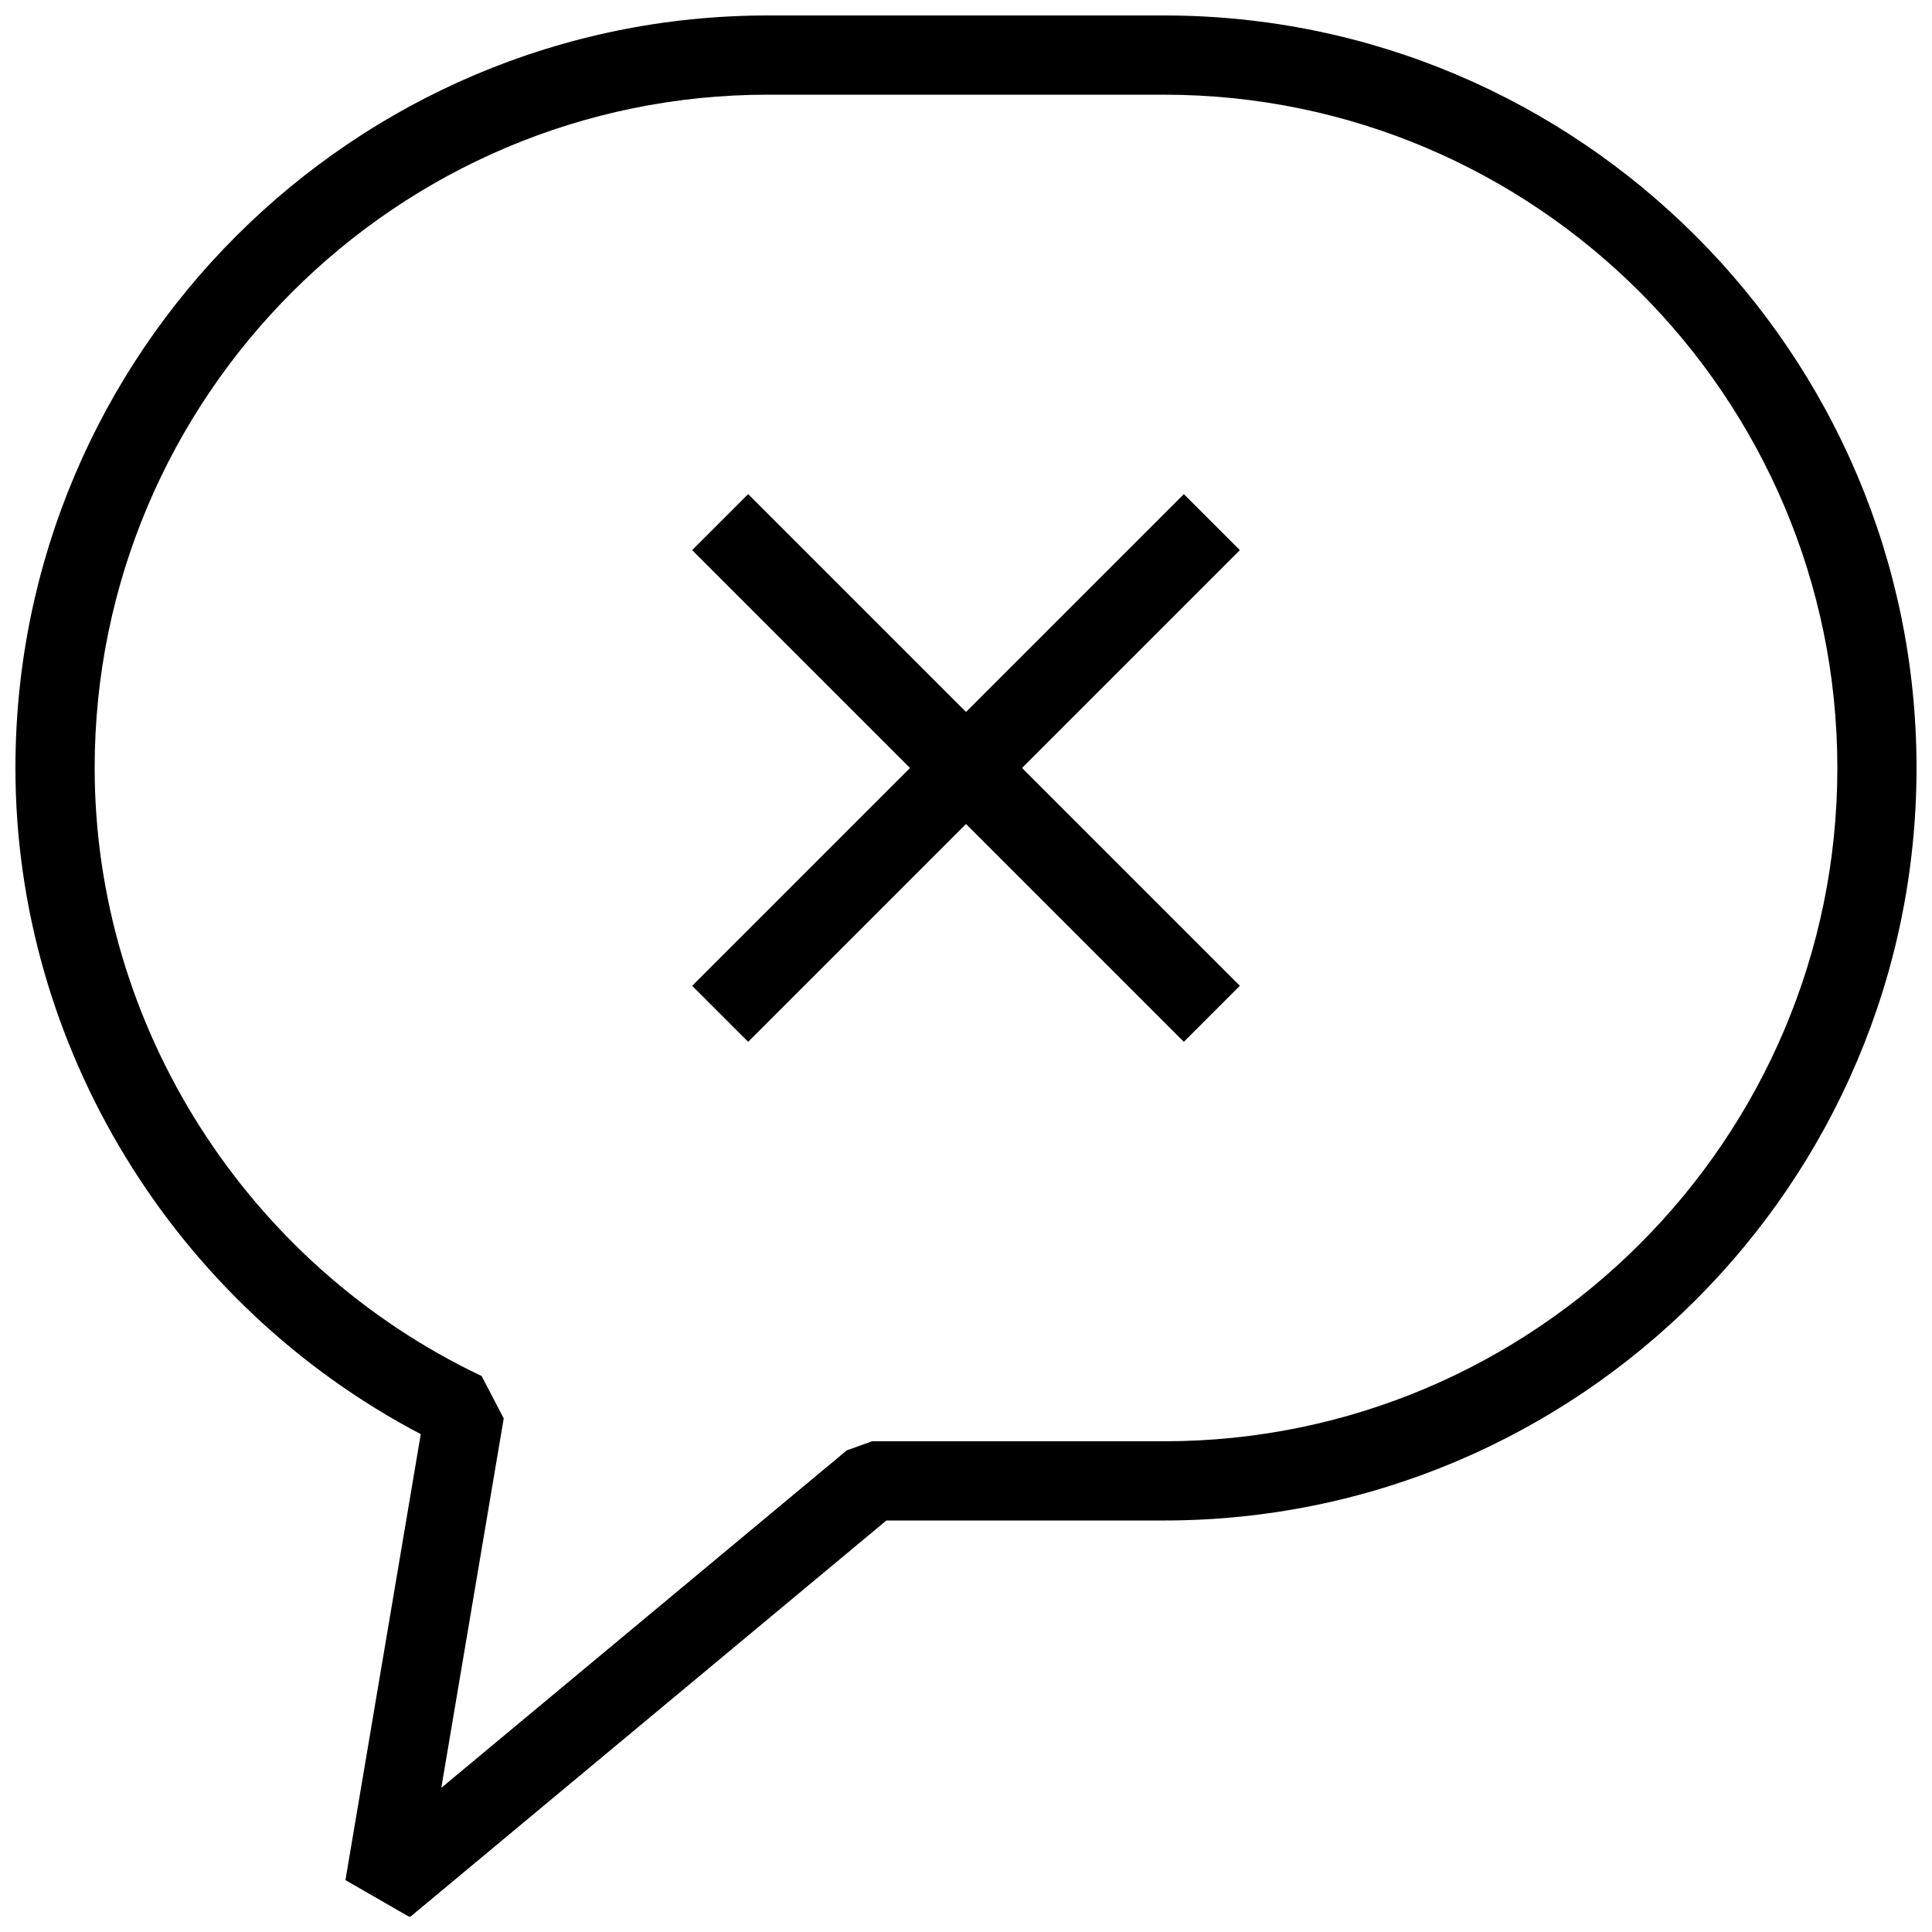 <?xml version="1.0" encoding="UTF-8"?>
<!-- Uploaded to: ICON Repo, www.svgrepo.com, Generator: ICON Repo Mixer Tools -->
<svg width="800px" height="800px" version="1.1" viewBox="144 144 512 512" xmlns="http://www.w3.org/2000/svg">
 <defs>
  <clipPath id="a">
   <path d="m148.09 148.09h503.81v503.81h-503.81z"/>
  </clipPath>
 </defs>
 <path d="m327.43 405.25 130.3-130.3 14.844 14.844-130.3 130.3z"/>
 <path d="m327.43 289.79 14.844-14.844 130.3 130.3-14.844 14.844z"/>
 <g clip-path="url(#a)">
  <path d="m252.61 652.07-17.066-9.824 19.965-118.18c-65.52-34.387-107.42-102.82-107.42-176.54 0-109.96 89.469-199.43 199.43-199.43h104.96c109.95 0 199.42 89.469 199.42 199.43s-89.469 199.42-199.42 199.42h-73.578zm94.906-482.98c-98.391 0-178.43 80.043-178.43 178.43 0 68.309 40.242 131.58 102.55 161.14l5.856 11.23-16.543 97.906 107.44-89.426 6.719-2.418h77.379c98.391 0 178.43-80.043 178.43-178.43-0.004-98.387-80.047-178.43-178.43-178.43z"/>
 </g>
</svg>